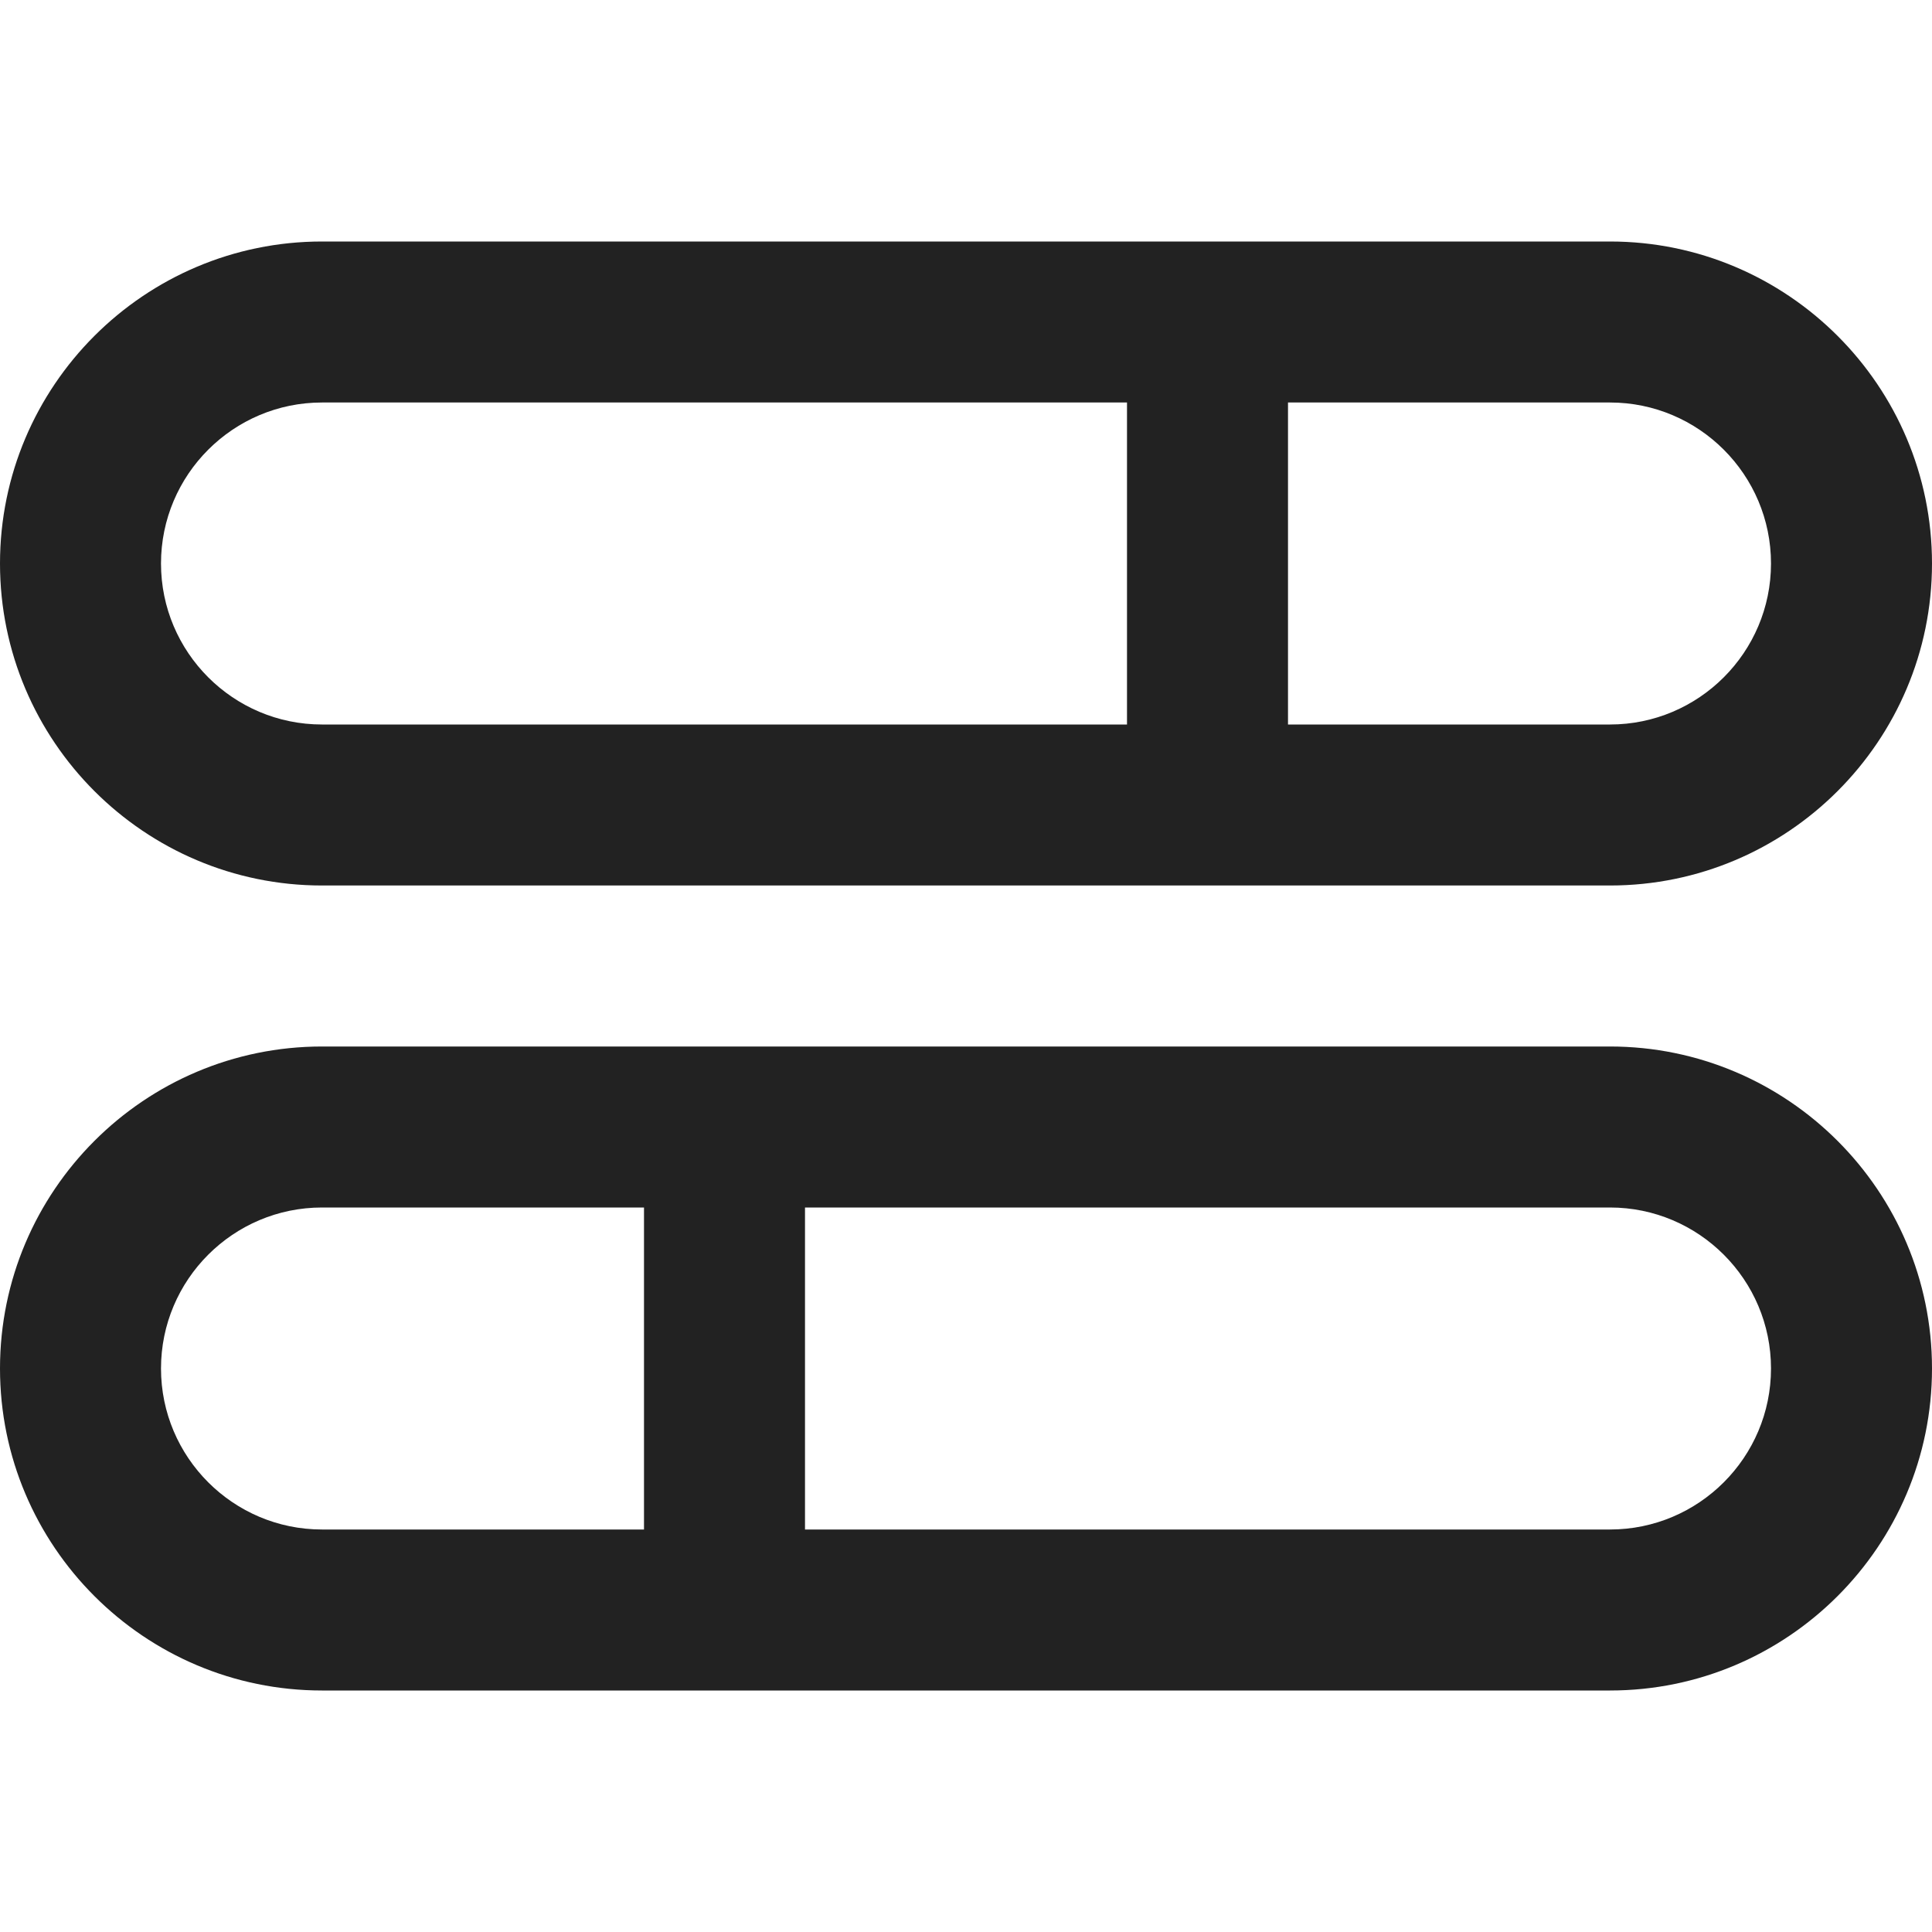 <svg width="24" height="24" viewBox="0 0 24 24" fill="none" xmlns="http://www.w3.org/2000/svg">
<g clip-path="url(#clip0_2186_790)">
<path d="M4 11H20C22.206 11 24 9.206 24 7C24 4.794 22.206 3 20 3H4C1.794 3 0 4.794 0 7C0 9.206 1.794 11 4 11ZM22 7C22 8.103 21.103 9 20 9H16V5H20C21.103 5 22 5.897 22 7ZM4 5H14V9H4C2.897 9 2 8.103 2 7C2 5.897 2.897 5 4 5ZM20 13H4C1.794 13 0 14.794 0 17C0 19.206 1.794 21 4 21H20C22.206 21 24 19.206 24 17C24 14.794 22.206 13 20 13ZM2 17C2 15.897 2.897 15 4 15H8V19H4C2.897 19 2 18.103 2 17ZM20 19H10V15H20C21.103 15 22 15.897 22 17C22 18.103 21.103 19 20 19Z" fill="#222222"/>
</g>
<defs>
<clipPath id="clip0_2186_790">
<rect width="24" height="24" fill="white"/>
</clipPath>
</defs>
</svg>
